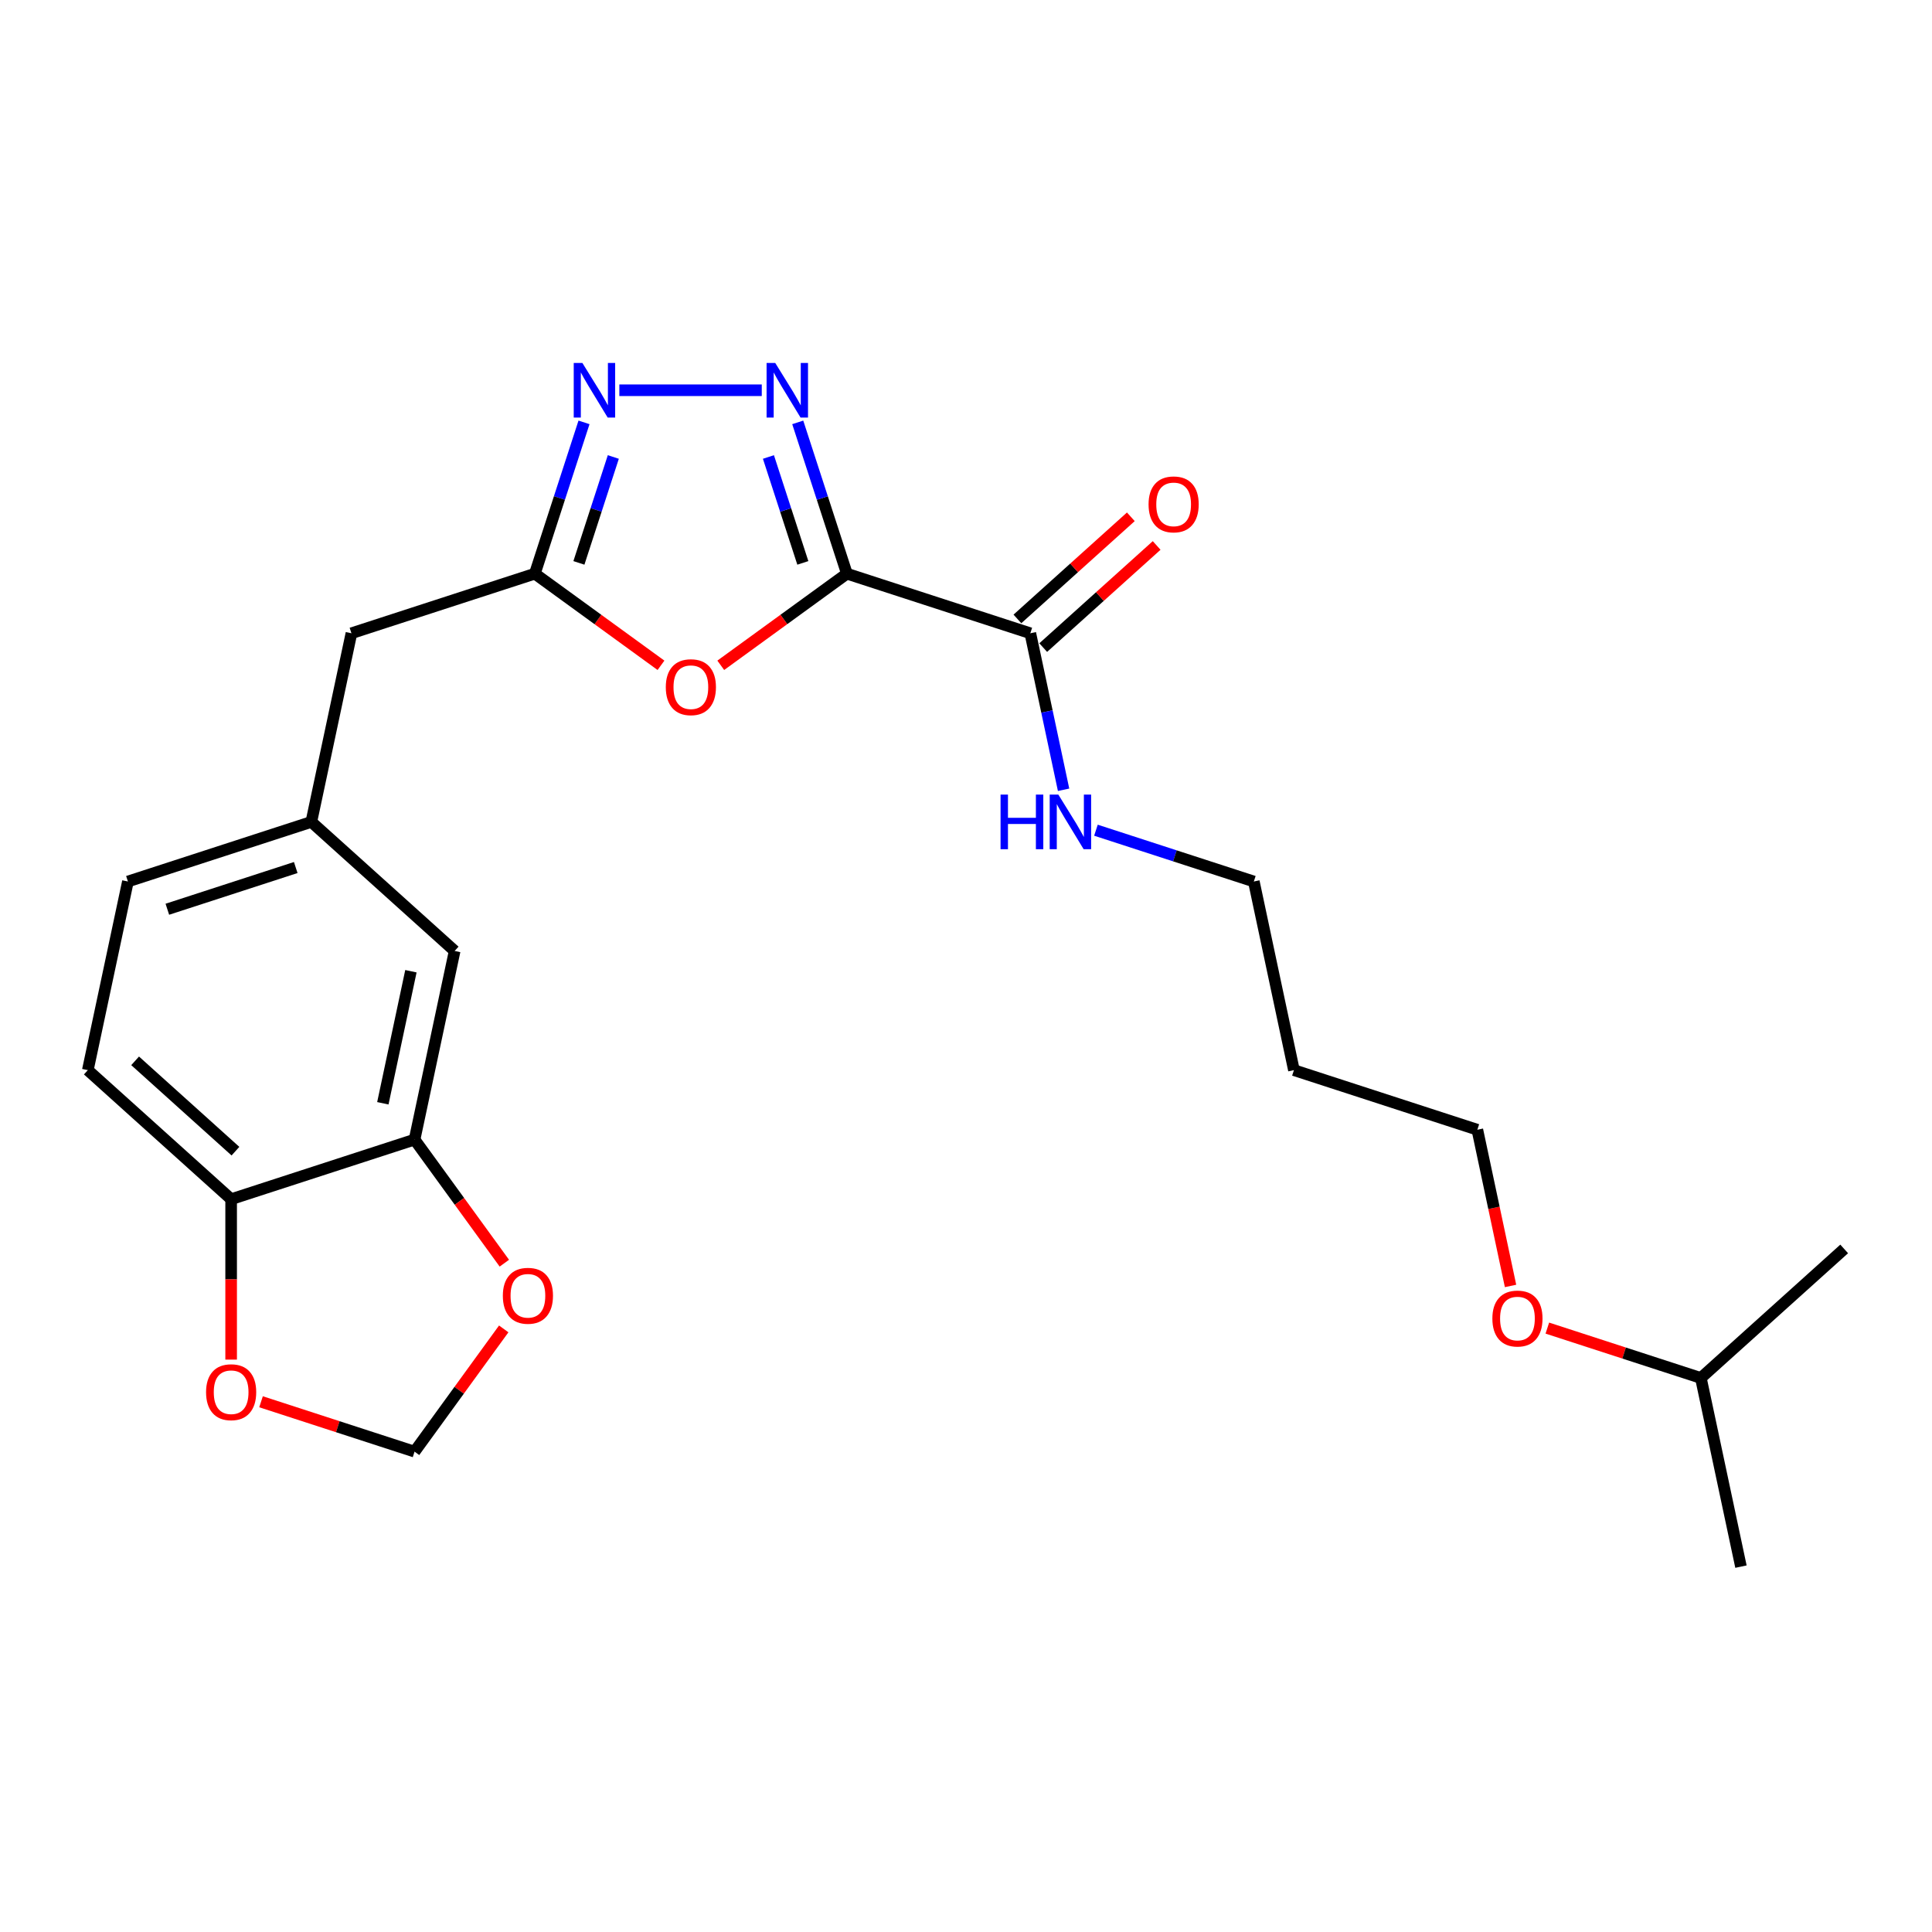 <?xml version='1.0' encoding='iso-8859-1'?>
<svg version='1.1' baseProfile='full'
              xmlns='http://www.w3.org/2000/svg'
                      xmlns:rdkit='http://www.rdkit.org/xml'
                      xmlns:xlink='http://www.w3.org/1999/xlink'
                  xml:space='preserve'
width='1000px' height='1000px' viewBox='0 0 1000 1000'>
<!-- END OF HEADER -->
<rect style='opacity:1.0;fill:#FFFFFF;stroke:none' width='1000' height='1000' x='0' y='0'> </rect>
<path class='bond-0' d='M 438.353,296.929 L 425.631,257.776' style='fill:none;fill-rule:evenodd;stroke:#000000;stroke-width:6px;stroke-linecap:butt;stroke-linejoin:miter;stroke-opacity:1' />
<path class='bond-0' d='M 425.631,257.776 L 412.91,218.622' style='fill:none;fill-rule:evenodd;stroke:#0000FF;stroke-width:6px;stroke-linecap:butt;stroke-linejoin:miter;stroke-opacity:1' />
<path class='bond-0' d='M 415.549,291.352 L 406.644,263.945' style='fill:none;fill-rule:evenodd;stroke:#000000;stroke-width:6px;stroke-linecap:butt;stroke-linejoin:miter;stroke-opacity:1' />
<path class='bond-0' d='M 406.644,263.945 L 397.739,236.538' style='fill:none;fill-rule:evenodd;stroke:#0000FF;stroke-width:6px;stroke-linecap:butt;stroke-linejoin:miter;stroke-opacity:1' />
<path class='bond-1' d='M 438.353,296.929 L 405.71,320.645' style='fill:none;fill-rule:evenodd;stroke:#000000;stroke-width:6px;stroke-linecap:butt;stroke-linejoin:miter;stroke-opacity:1' />
<path class='bond-1' d='M 405.71,320.645 L 373.067,344.362' style='fill:none;fill-rule:evenodd;stroke:#FF0000;stroke-width:6px;stroke-linecap:butt;stroke-linejoin:miter;stroke-opacity:1' />
<path class='bond-4' d='M 438.353,296.929 L 533.29,327.776' style='fill:none;fill-rule:evenodd;stroke:#000000;stroke-width:6px;stroke-linecap:butt;stroke-linejoin:miter;stroke-opacity:1' />
<path class='bond-2' d='M 394.29,201.992 L 320.57,201.992' style='fill:none;fill-rule:evenodd;stroke:#0000FF;stroke-width:6px;stroke-linecap:butt;stroke-linejoin:miter;stroke-opacity:1' />
<path class='bond-3' d='M 342.122,344.362 L 309.479,320.645' style='fill:none;fill-rule:evenodd;stroke:#FF0000;stroke-width:6px;stroke-linecap:butt;stroke-linejoin:miter;stroke-opacity:1' />
<path class='bond-3' d='M 309.479,320.645 L 276.837,296.929' style='fill:none;fill-rule:evenodd;stroke:#000000;stroke-width:6px;stroke-linecap:butt;stroke-linejoin:miter;stroke-opacity:1' />
<path class='bond-24' d='M 302.28,218.622 L 289.558,257.776' style='fill:none;fill-rule:evenodd;stroke:#0000FF;stroke-width:6px;stroke-linecap:butt;stroke-linejoin:miter;stroke-opacity:1' />
<path class='bond-24' d='M 289.558,257.776 L 276.837,296.929' style='fill:none;fill-rule:evenodd;stroke:#000000;stroke-width:6px;stroke-linecap:butt;stroke-linejoin:miter;stroke-opacity:1' />
<path class='bond-24' d='M 317.451,236.538 L 308.546,263.945' style='fill:none;fill-rule:evenodd;stroke:#0000FF;stroke-width:6px;stroke-linecap:butt;stroke-linejoin:miter;stroke-opacity:1' />
<path class='bond-24' d='M 308.546,263.945 L 299.641,291.352' style='fill:none;fill-rule:evenodd;stroke:#000000;stroke-width:6px;stroke-linecap:butt;stroke-linejoin:miter;stroke-opacity:1' />
<path class='bond-13' d='M 276.837,296.929 L 181.9,327.776' style='fill:none;fill-rule:evenodd;stroke:#000000;stroke-width:6px;stroke-linecap:butt;stroke-linejoin:miter;stroke-opacity:1' />
<path class='bond-11' d='M 539.969,335.194 L 569.324,308.763' style='fill:none;fill-rule:evenodd;stroke:#000000;stroke-width:6px;stroke-linecap:butt;stroke-linejoin:miter;stroke-opacity:1' />
<path class='bond-11' d='M 569.324,308.763 L 598.679,282.331' style='fill:none;fill-rule:evenodd;stroke:#FF0000;stroke-width:6px;stroke-linecap:butt;stroke-linejoin:miter;stroke-opacity:1' />
<path class='bond-11' d='M 526.61,320.357 L 555.965,293.926' style='fill:none;fill-rule:evenodd;stroke:#000000;stroke-width:6px;stroke-linecap:butt;stroke-linejoin:miter;stroke-opacity:1' />
<path class='bond-11' d='M 555.965,293.926 L 585.32,267.495' style='fill:none;fill-rule:evenodd;stroke:#FF0000;stroke-width:6px;stroke-linecap:butt;stroke-linejoin:miter;stroke-opacity:1' />
<path class='bond-14' d='M 533.29,327.776 L 541.899,368.281' style='fill:none;fill-rule:evenodd;stroke:#000000;stroke-width:6px;stroke-linecap:butt;stroke-linejoin:miter;stroke-opacity:1' />
<path class='bond-14' d='M 541.899,368.281 L 550.509,408.786' style='fill:none;fill-rule:evenodd;stroke:#0000FF;stroke-width:6px;stroke-linecap:butt;stroke-linejoin:miter;stroke-opacity:1' />
<path class='bond-5' d='M 214.574,589.852 L 235.328,492.211' style='fill:none;fill-rule:evenodd;stroke:#000000;stroke-width:6px;stroke-linecap:butt;stroke-linejoin:miter;stroke-opacity:1' />
<path class='bond-5' d='M 198.159,571.055 L 212.687,502.706' style='fill:none;fill-rule:evenodd;stroke:#000000;stroke-width:6px;stroke-linecap:butt;stroke-linejoin:miter;stroke-opacity:1' />
<path class='bond-7' d='M 214.574,589.852 L 237.812,621.836' style='fill:none;fill-rule:evenodd;stroke:#000000;stroke-width:6px;stroke-linecap:butt;stroke-linejoin:miter;stroke-opacity:1' />
<path class='bond-7' d='M 237.812,621.836 L 261.049,653.82' style='fill:none;fill-rule:evenodd;stroke:#FF0000;stroke-width:6px;stroke-linecap:butt;stroke-linejoin:miter;stroke-opacity:1' />
<path class='bond-25' d='M 214.574,589.852 L 119.637,620.699' style='fill:none;fill-rule:evenodd;stroke:#000000;stroke-width:6px;stroke-linecap:butt;stroke-linejoin:miter;stroke-opacity:1' />
<path class='bond-6' d='M 119.637,620.699 L 45.455,553.905' style='fill:none;fill-rule:evenodd;stroke:#000000;stroke-width:6px;stroke-linecap:butt;stroke-linejoin:miter;stroke-opacity:1' />
<path class='bond-6' d='M 121.869,595.843 L 69.941,549.087' style='fill:none;fill-rule:evenodd;stroke:#000000;stroke-width:6px;stroke-linecap:butt;stroke-linejoin:miter;stroke-opacity:1' />
<path class='bond-8' d='M 119.637,620.699 L 119.637,662.215' style='fill:none;fill-rule:evenodd;stroke:#000000;stroke-width:6px;stroke-linecap:butt;stroke-linejoin:miter;stroke-opacity:1' />
<path class='bond-8' d='M 119.637,662.215 L 119.637,703.731' style='fill:none;fill-rule:evenodd;stroke:#FF0000;stroke-width:6px;stroke-linecap:butt;stroke-linejoin:miter;stroke-opacity:1' />
<path class='bond-9' d='M 260.73,687.84 L 237.652,719.604' style='fill:none;fill-rule:evenodd;stroke:#FF0000;stroke-width:6px;stroke-linecap:butt;stroke-linejoin:miter;stroke-opacity:1' />
<path class='bond-9' d='M 237.652,719.604 L 214.574,751.368' style='fill:none;fill-rule:evenodd;stroke:#000000;stroke-width:6px;stroke-linecap:butt;stroke-linejoin:miter;stroke-opacity:1' />
<path class='bond-26' d='M 135.11,725.549 L 174.842,738.459' style='fill:none;fill-rule:evenodd;stroke:#FF0000;stroke-width:6px;stroke-linecap:butt;stroke-linejoin:miter;stroke-opacity:1' />
<path class='bond-26' d='M 174.842,738.459 L 214.574,751.368' style='fill:none;fill-rule:evenodd;stroke:#000000;stroke-width:6px;stroke-linecap:butt;stroke-linejoin:miter;stroke-opacity:1' />
<path class='bond-10' d='M 235.328,492.211 L 161.146,425.417' style='fill:none;fill-rule:evenodd;stroke:#000000;stroke-width:6px;stroke-linecap:butt;stroke-linejoin:miter;stroke-opacity:1' />
<path class='bond-12' d='M 161.146,425.417 L 181.9,327.776' style='fill:none;fill-rule:evenodd;stroke:#000000;stroke-width:6px;stroke-linecap:butt;stroke-linejoin:miter;stroke-opacity:1' />
<path class='bond-16' d='M 161.146,425.417 L 66.209,456.264' style='fill:none;fill-rule:evenodd;stroke:#000000;stroke-width:6px;stroke-linecap:butt;stroke-linejoin:miter;stroke-opacity:1' />
<path class='bond-16' d='M 153.074,449.031 L 86.619,470.624' style='fill:none;fill-rule:evenodd;stroke:#000000;stroke-width:6px;stroke-linecap:butt;stroke-linejoin:miter;stroke-opacity:1' />
<path class='bond-19' d='M 567.26,429.711 L 608.121,442.987' style='fill:none;fill-rule:evenodd;stroke:#0000FF;stroke-width:6px;stroke-linecap:butt;stroke-linejoin:miter;stroke-opacity:1' />
<path class='bond-19' d='M 608.121,442.987 L 648.981,456.264' style='fill:none;fill-rule:evenodd;stroke:#000000;stroke-width:6px;stroke-linecap:butt;stroke-linejoin:miter;stroke-opacity:1' />
<path class='bond-15' d='M 45.455,553.905 L 66.209,456.264' style='fill:none;fill-rule:evenodd;stroke:#000000;stroke-width:6px;stroke-linecap:butt;stroke-linejoin:miter;stroke-opacity:1' />
<path class='bond-17' d='M 669.735,553.905 L 648.981,456.264' style='fill:none;fill-rule:evenodd;stroke:#000000;stroke-width:6px;stroke-linecap:butt;stroke-linejoin:miter;stroke-opacity:1' />
<path class='bond-20' d='M 669.735,553.905 L 764.672,584.752' style='fill:none;fill-rule:evenodd;stroke:#000000;stroke-width:6px;stroke-linecap:butt;stroke-linejoin:miter;stroke-opacity:1' />
<path class='bond-18' d='M 781.857,665.603 L 773.265,625.177' style='fill:none;fill-rule:evenodd;stroke:#FF0000;stroke-width:6px;stroke-linecap:butt;stroke-linejoin:miter;stroke-opacity:1' />
<path class='bond-18' d='M 773.265,625.177 L 764.672,584.752' style='fill:none;fill-rule:evenodd;stroke:#000000;stroke-width:6px;stroke-linecap:butt;stroke-linejoin:miter;stroke-opacity:1' />
<path class='bond-21' d='M 800.899,687.42 L 840.631,700.33' style='fill:none;fill-rule:evenodd;stroke:#FF0000;stroke-width:6px;stroke-linecap:butt;stroke-linejoin:miter;stroke-opacity:1' />
<path class='bond-21' d='M 840.631,700.33 L 880.363,713.24' style='fill:none;fill-rule:evenodd;stroke:#000000;stroke-width:6px;stroke-linecap:butt;stroke-linejoin:miter;stroke-opacity:1' />
<path class='bond-22' d='M 880.363,713.24 L 901.117,810.881' style='fill:none;fill-rule:evenodd;stroke:#000000;stroke-width:6px;stroke-linecap:butt;stroke-linejoin:miter;stroke-opacity:1' />
<path class='bond-23' d='M 880.363,713.24 L 954.545,646.445' style='fill:none;fill-rule:evenodd;stroke:#000000;stroke-width:6px;stroke-linecap:butt;stroke-linejoin:miter;stroke-opacity:1' />
<path  class='atom-1' d='M 401.257 187.857
L 410.521 202.831
Q 411.439 204.308, 412.916 206.983
Q 414.394 209.658, 414.474 209.818
L 414.474 187.857
L 418.227 187.857
L 418.227 216.127
L 414.354 216.127
L 404.412 199.756
Q 403.254 197.839, 402.016 195.643
Q 400.818 193.447, 400.459 192.768
L 400.459 216.127
L 396.785 216.127
L 396.785 187.857
L 401.257 187.857
' fill='#0000FF'/>
<path  class='atom-2' d='M 344.618 355.683
Q 344.618 348.895, 347.972 345.102
Q 351.326 341.308, 357.595 341.308
Q 363.864 341.308, 367.218 345.102
Q 370.572 348.895, 370.572 355.683
Q 370.572 362.551, 367.178 366.464
Q 363.784 370.337, 357.595 370.337
Q 351.366 370.337, 347.972 366.464
Q 344.618 362.591, 344.618 355.683
M 357.595 367.143
Q 361.907 367.143, 364.223 364.268
Q 366.579 361.353, 366.579 355.683
Q 366.579 350.133, 364.223 347.338
Q 361.907 344.503, 357.595 344.503
Q 353.282 344.503, 350.927 347.298
Q 348.611 350.093, 348.611 355.683
Q 348.611 361.393, 350.927 364.268
Q 353.282 367.143, 357.595 367.143
' fill='#FF0000'/>
<path  class='atom-3' d='M 301.435 187.857
L 310.698 202.831
Q 311.617 204.308, 313.094 206.983
Q 314.571 209.658, 314.651 209.818
L 314.651 187.857
L 318.404 187.857
L 318.404 216.127
L 314.531 216.127
L 304.589 199.756
Q 303.431 197.839, 302.193 195.643
Q 300.995 193.447, 300.636 192.768
L 300.636 216.127
L 296.963 216.127
L 296.963 187.857
L 301.435 187.857
' fill='#0000FF'/>
<path  class='atom-8' d='M 260.271 670.69
Q 260.271 663.902, 263.625 660.109
Q 266.979 656.316, 273.248 656.316
Q 279.517 656.316, 282.871 660.109
Q 286.225 663.902, 286.225 670.69
Q 286.225 677.558, 282.831 681.471
Q 279.437 685.344, 273.248 685.344
Q 267.019 685.344, 263.625 681.471
Q 260.271 677.598, 260.271 670.69
M 273.248 682.15
Q 277.56 682.15, 279.876 679.275
Q 282.232 676.36, 282.232 670.69
Q 282.232 665.14, 279.876 662.345
Q 277.56 659.51, 273.248 659.51
Q 268.936 659.51, 266.58 662.305
Q 264.264 665.1, 264.264 670.69
Q 264.264 676.4, 266.58 679.275
Q 268.936 682.15, 273.248 682.15
' fill='#FF0000'/>
<path  class='atom-9' d='M 106.66 720.601
Q 106.66 713.813, 110.014 710.02
Q 113.368 706.227, 119.637 706.227
Q 125.906 706.227, 129.26 710.02
Q 132.614 713.813, 132.614 720.601
Q 132.614 727.469, 129.22 731.382
Q 125.826 735.255, 119.637 735.255
Q 113.408 735.255, 110.014 731.382
Q 106.66 727.509, 106.66 720.601
M 119.637 732.061
Q 123.949 732.061, 126.265 729.186
Q 128.621 726.271, 128.621 720.601
Q 128.621 715.051, 126.265 712.256
Q 123.949 709.421, 119.637 709.421
Q 115.325 709.421, 112.969 712.216
Q 110.653 715.011, 110.653 720.601
Q 110.653 726.311, 112.969 729.186
Q 115.325 732.061, 119.637 732.061
' fill='#FF0000'/>
<path  class='atom-12' d='M 594.495 261.061
Q 594.495 254.273, 597.849 250.48
Q 601.203 246.687, 607.472 246.687
Q 613.741 246.687, 617.095 250.48
Q 620.449 254.273, 620.449 261.061
Q 620.449 267.929, 617.055 271.842
Q 613.661 275.715, 607.472 275.715
Q 601.243 275.715, 597.849 271.842
Q 594.495 267.969, 594.495 261.061
M 607.472 272.521
Q 611.785 272.521, 614.1 269.646
Q 616.456 266.731, 616.456 261.061
Q 616.456 255.511, 614.1 252.716
Q 611.785 249.881, 607.472 249.881
Q 603.16 249.881, 600.804 252.676
Q 598.488 255.471, 598.488 261.061
Q 598.488 266.771, 600.804 269.646
Q 603.16 272.521, 607.472 272.521
' fill='#FF0000'/>
<path  class='atom-15' d='M 517.888 411.282
L 521.721 411.282
L 521.721 423.301
L 536.176 423.301
L 536.176 411.282
L 540.009 411.282
L 540.009 439.552
L 536.176 439.552
L 536.176 426.495
L 521.721 426.495
L 521.721 439.552
L 517.888 439.552
L 517.888 411.282
' fill='#0000FF'/>
<path  class='atom-15' d='M 547.795 411.282
L 557.059 426.255
Q 557.977 427.733, 559.454 430.408
Q 560.932 433.083, 561.012 433.243
L 561.012 411.282
L 564.765 411.282
L 564.765 439.552
L 560.892 439.552
L 550.949 423.181
Q 549.791 421.264, 548.554 419.068
Q 547.356 416.872, 546.996 416.193
L 546.996 439.552
L 543.323 439.552
L 543.323 411.282
L 547.795 411.282
' fill='#0000FF'/>
<path  class='atom-19' d='M 772.449 682.473
Q 772.449 675.685, 775.803 671.891
Q 779.157 668.098, 785.426 668.098
Q 791.695 668.098, 795.049 671.891
Q 798.403 675.685, 798.403 682.473
Q 798.403 689.34, 795.009 693.253
Q 791.615 697.127, 785.426 697.127
Q 779.197 697.127, 775.803 693.253
Q 772.449 689.38, 772.449 682.473
M 785.426 693.932
Q 789.738 693.932, 792.054 691.057
Q 794.41 688.143, 794.41 682.473
Q 794.41 676.922, 792.054 674.127
Q 789.738 671.292, 785.426 671.292
Q 781.114 671.292, 778.758 674.087
Q 776.442 676.883, 776.442 682.473
Q 776.442 688.182, 778.758 691.057
Q 781.114 693.932, 785.426 693.932
' fill='#FF0000'/>
</svg>
